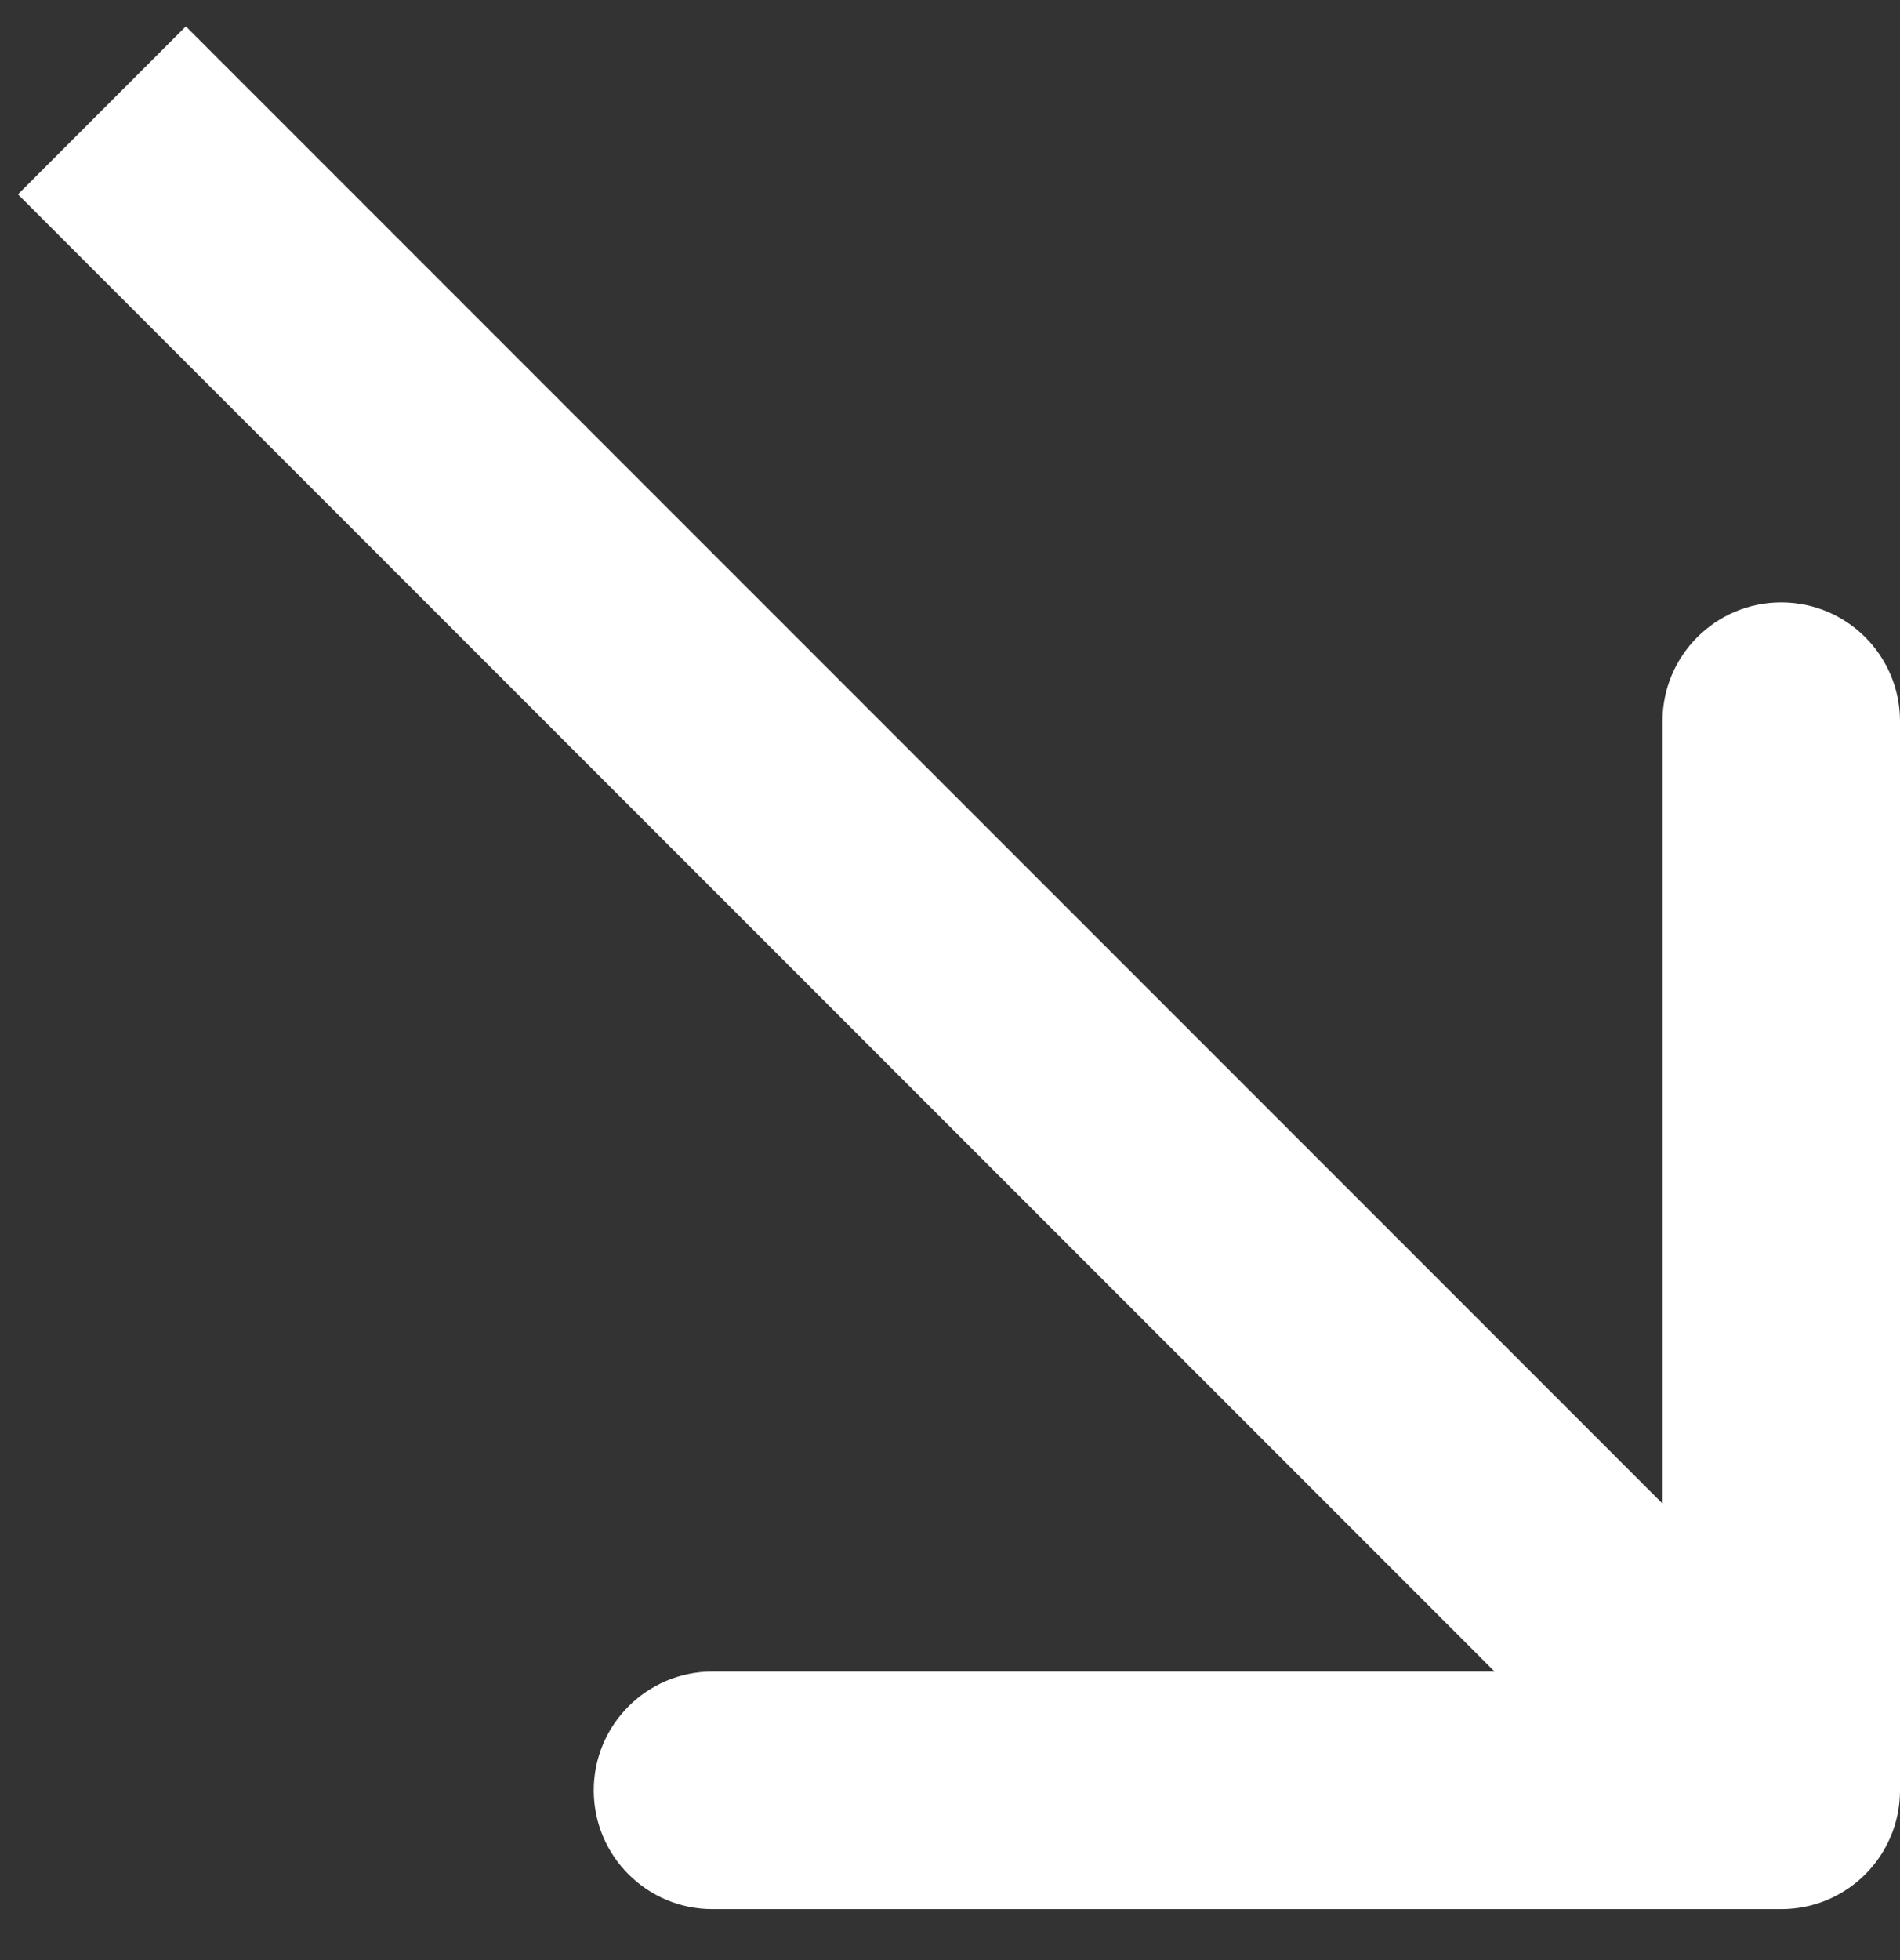 <svg width="32" height="33" viewBox="0 0 32 33" fill="none" xmlns="http://www.w3.org/2000/svg">
<rect x="0" y="0" width="32" height="33" fill="#333333" stroke="none"/>
<path d="M30 32.142C31.105 32.142 32 31.247 32 30.142L32 12.142C32 11.038 31.105 10.142 30 10.142C28.895 10.142 28 11.038 28 12.142L28 28.142L12 28.142C10.896 28.142 10 29.038 10 30.142C10 31.247 10.896 32.142 12 32.142L30 32.142ZM0.302 3.272L28.586 31.556L31.414 28.728L3.13 0.444L0.302 3.272Z" fill="white"/>
</svg>
